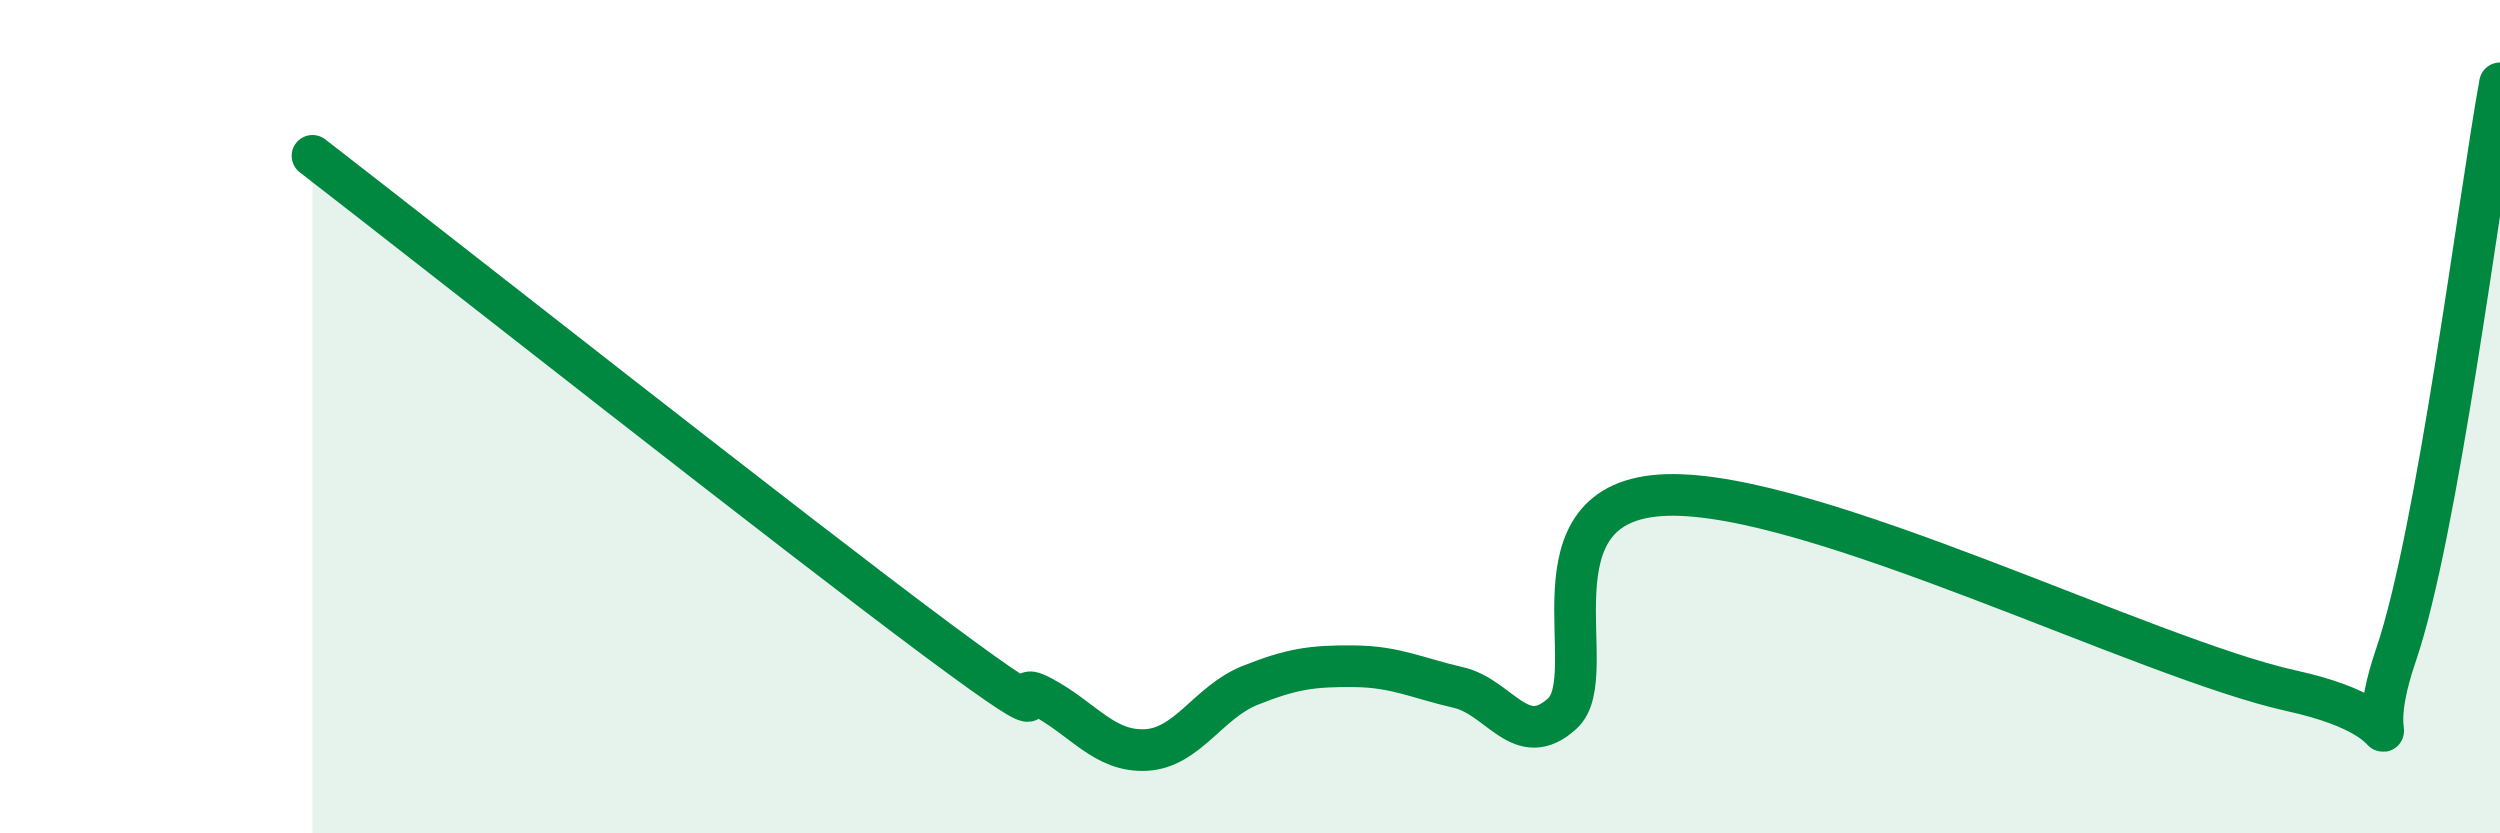 
    <svg width="60" height="20" viewBox="0 0 60 20" xmlns="http://www.w3.org/2000/svg">
      <path
        d="M 7.5,3.74 C 10.5,6.06 19,12.76 22.5,15.36 C 26,17.96 24,16.19 25,16.72 C 26,17.25 26.5,18.05 27.5,18 C 28.5,17.95 29,16.85 30,16.45 C 31,16.05 31.5,15.98 32.5,15.99 C 33.5,16 34,16.27 35,16.5 C 36,16.73 36.5,18.04 37.5,17.12 C 38.5,16.2 36.5,11.99 40,11.88 C 43.5,11.77 51.5,15.81 55,16.58 C 58.5,17.35 56.5,18.65 57.5,15.73 C 58.5,12.81 59.5,4.75 60,2L60 20L7.5 20Z"
        fill="#008740"
        opacity="0.1"
        stroke-linecap="round"
        stroke-linejoin="round"
      />
      <path
        d="M 7.5,3.74 C 10.5,6.06 19,12.76 22.5,15.36 C 26,17.96 24,16.19 25,16.72 C 26,17.25 26.5,18.05 27.5,18 C 28.5,17.95 29,16.85 30,16.45 C 31,16.05 31.5,15.98 32.5,15.99 C 33.5,16 34,16.27 35,16.5 C 36,16.73 36.5,18.04 37.5,17.12 C 38.5,16.2 36.5,11.99 40,11.88 C 43.5,11.77 51.5,15.81 55,16.58 C 58.5,17.35 56.5,18.65 57.5,15.73 C 58.5,12.81 59.5,4.75 60,2"
        stroke="#008740"
        stroke-width="1"
        fill="none"
        stroke-linecap="round"
        stroke-linejoin="round"
      />
    </svg>
  